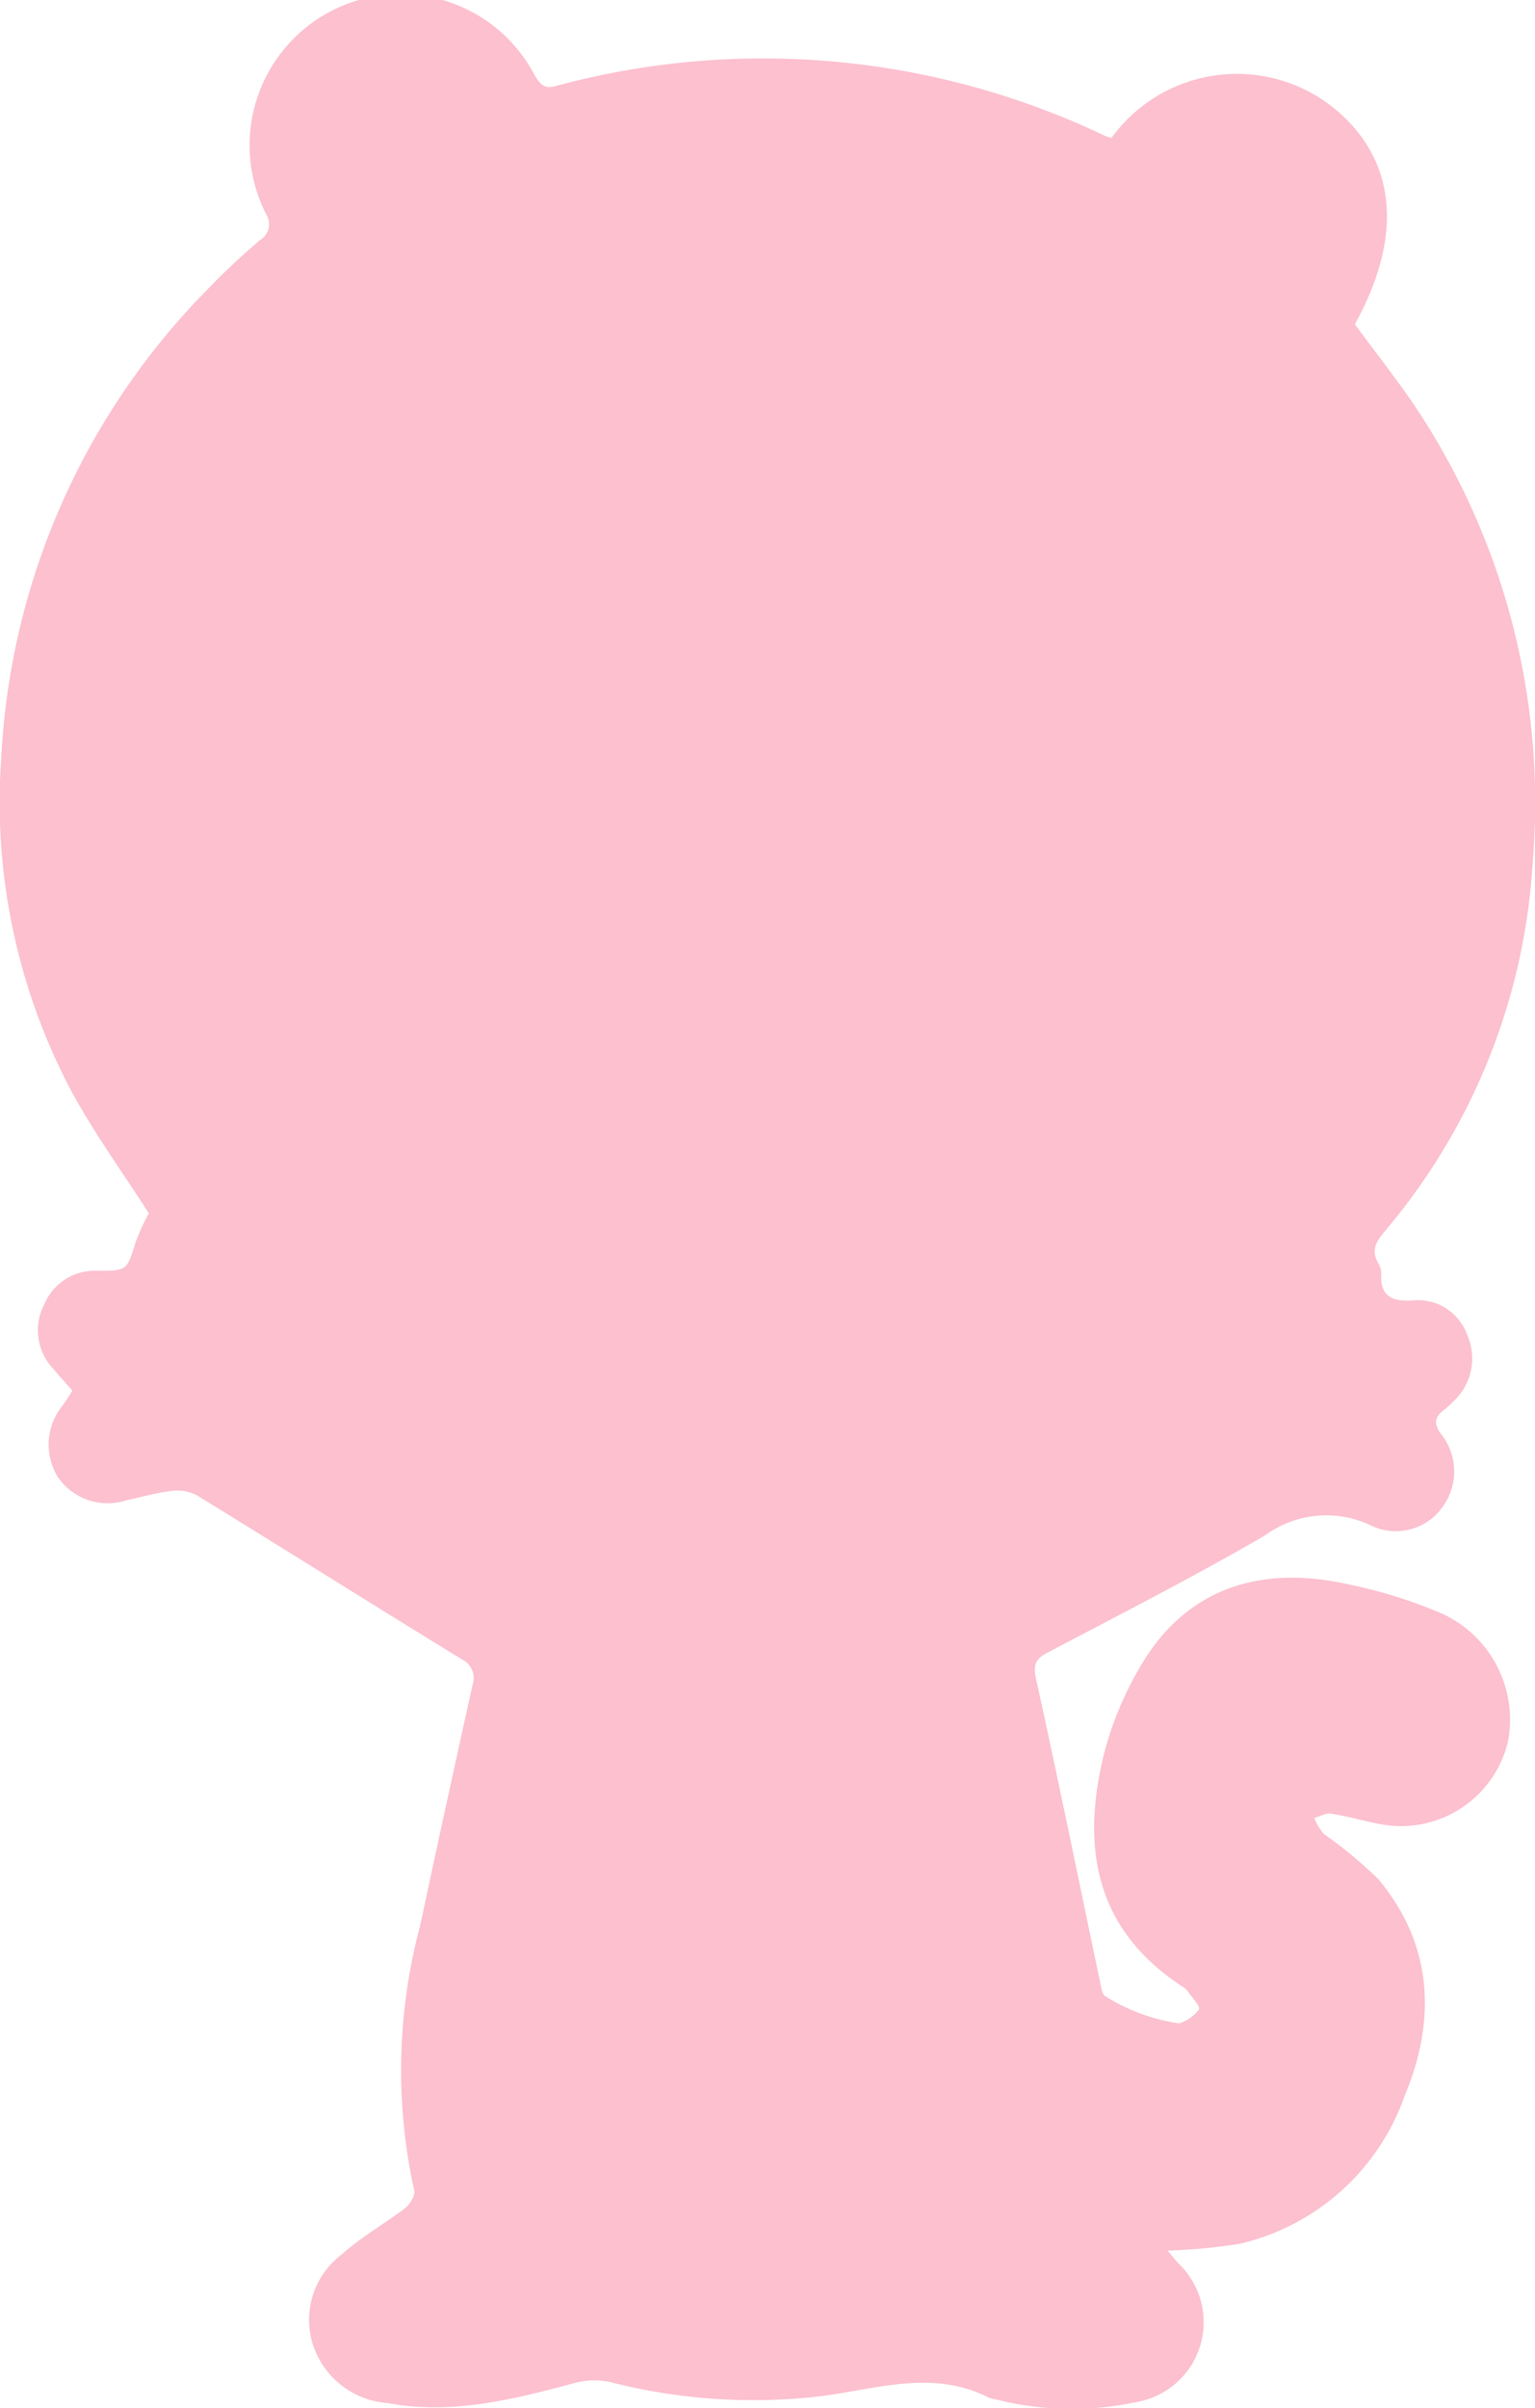 <svg xmlns="http://www.w3.org/2000/svg" viewBox="0 0 61.25 96.02"><defs><style>.cls-1{fill:#fcc0cf;}</style></defs><g id="レイヤー_2" data-name="レイヤー 2"><g id="コンテンツ"><path class="cls-1" d="M61.16,34.35a28.45,28.45,0,0,0-4.88-18.42c-.7-1-1.48-2-2.22-3,2-3.6,1.65-6.72-1-8.75a6.18,6.18,0,0,0-8.71,1.32l-.21-.06a31.68,31.68,0,0,0-22-2c-.43.11-.59-.09-.79-.41A6,6,0,0,0,10.63,8.56a.73.73,0,0,1-.24,1,28.25,28.25,0,0,0-2.13,2A28.64,28.64,0,0,0,.05,30.21,24.62,24.62,0,0,0,2.78,43.38c.93,1.74,2.1,3.35,3.16,5a8.5,8.5,0,0,0-.52,1.13c-.36,1.15-.34,1.16-1.52,1.16A2.19,2.19,0,0,0,1.77,52a2.23,2.23,0,0,0,.33,2.55c.25.3.52.59.79.9-.13.2-.23.37-.35.54a2.47,2.47,0,0,0-.23,2.91,2.41,2.41,0,0,0,2.7.93c.61-.13,1.22-.31,1.84-.38a1.66,1.66,0,0,1,1,.17c3.53,2.17,7.05,4.38,10.59,6.55a.83.83,0,0,1,.42,1q-1.07,4.81-2.1,9.63a22.27,22.27,0,0,0-.23,10.55c.05.19-.18.55-.37.7-.83.63-1.75,1.15-2.52,1.84a3.26,3.26,0,0,0-1.16,3.58,3.39,3.39,0,0,0,3,2.35C18,96.3,20.52,95.67,23,95a3,3,0,0,1,1.42,0,23,23,0,0,0,7.92.59c2.36-.22,4.72-1.19,7.09,0a1,1,0,0,0,.3.08,12.31,12.31,0,0,0,5.66.1A3.23,3.23,0,0,0,47,90.23l-.41-.49a23.12,23.12,0,0,0,2.87-.27,9.19,9.19,0,0,0,6.6-5.93c1.25-3,1.12-6-1.06-8.61a17.11,17.11,0,0,0-2.16-1.79,2.23,2.23,0,0,1-.4-.65c.23-.06.47-.21.68-.17.62.09,1.22.27,1.83.39a4.39,4.39,0,0,0,5.22-3.26,4.65,4.65,0,0,0-2.92-5.23,19.22,19.22,0,0,0-3.51-1.06c-3.46-.76-6.24.2-8,2.9a13.56,13.56,0,0,0-1.68,3.84c-.92,3.71-.4,7,3.1,9.3a.81.81,0,0,1,.24.21c.17.24.51.6.44.72a1.64,1.64,0,0,1-.79.55,7.52,7.52,0,0,1-3-1.12,1.15,1.15,0,0,1-.12-.37c-.86-4.08-1.69-8.17-2.59-12.25-.13-.6,0-.82.53-1.08,2.88-1.52,5.79-3,8.61-4.64a4.14,4.14,0,0,1,4.15-.43,2.28,2.28,0,0,0,2.9-.66,2.39,2.39,0,0,0-.07-3c-.23-.37-.22-.6.1-.86a4.77,4.77,0,0,0,.52-.48,2.31,2.31,0,0,0,.47-2.55,2.09,2.09,0,0,0-2.15-1.39c-.83.06-1.31-.14-1.29-1a.78.78,0,0,0-.1-.46c-.35-.56-.06-.93.3-1.36A25,25,0,0,0,61.16,34.35Z"/></g></g></svg>